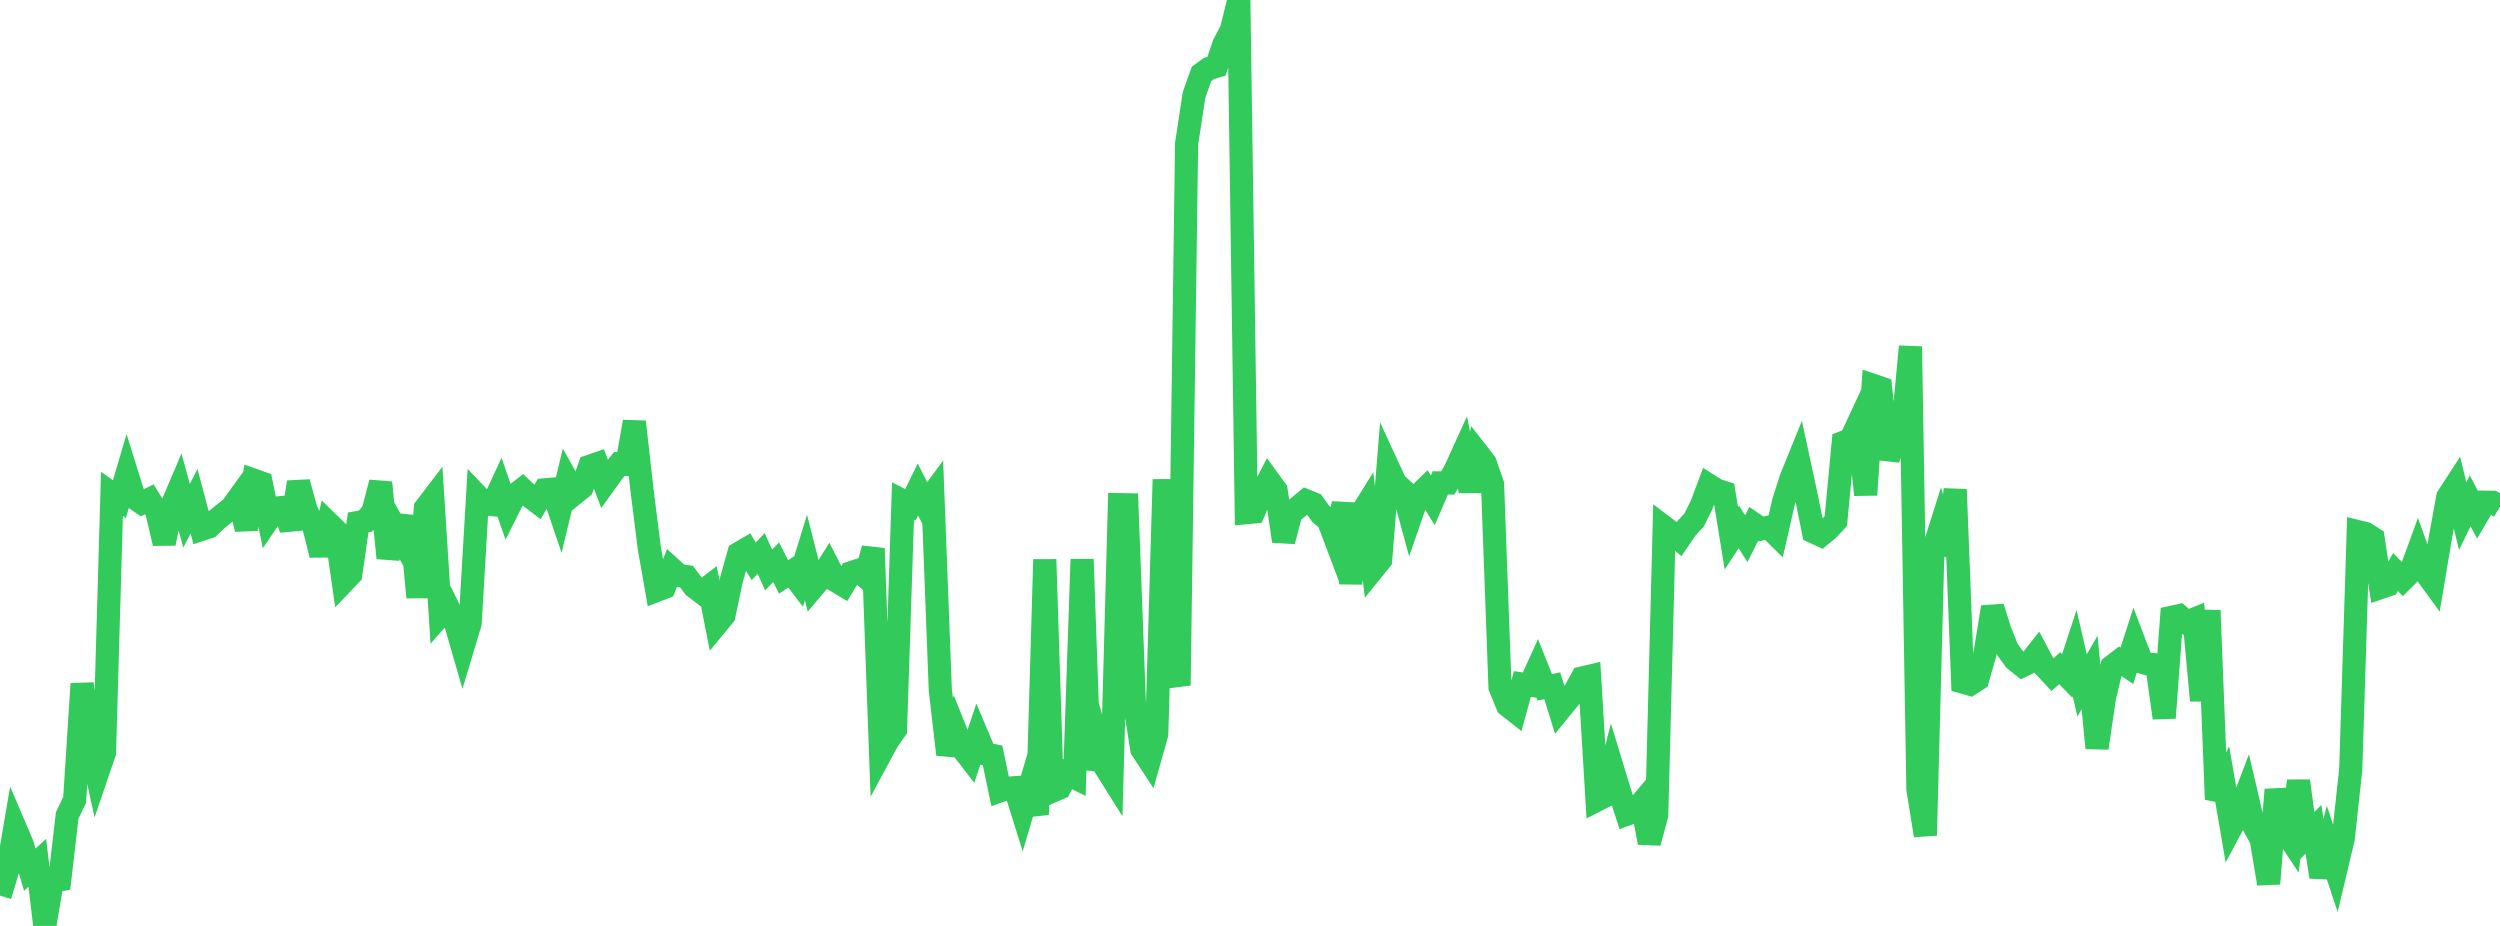 <?xml version="1.0" standalone="no"?>
<!DOCTYPE svg PUBLIC "-//W3C//DTD SVG 1.1//EN" "http://www.w3.org/Graphics/SVG/1.1/DTD/svg11.dtd">

<svg width="135" height="50" viewBox="0 0 135 50" preserveAspectRatio="none" 
  xmlns="http://www.w3.org/2000/svg"
  xmlns:xlink="http://www.w3.org/1999/xlink">


<polyline points="0.0, 48.364 0.403, 47.029 0.806, 44.671 1.209, 45.617 1.612, 46.961 2.015, 46.587 2.418, 50.0 2.821, 47.599 3.224, 47.518 3.627, 44.035 4.03, 43.194 4.433, 36.924 4.836, 39.976 5.239, 41.819 5.642, 40.64 6.045, 26.666 6.448, 26.954 6.851, 25.591 7.254, 26.881 7.657, 27.161 8.06, 26.965 8.463, 27.612 8.866, 29.341 9.269, 27.33 9.672, 26.383 10.075, 27.851 10.478, 27.061 10.881, 28.587 11.284, 28.454 11.687, 28.069 12.09, 27.741 12.493, 27.431 12.896, 26.873 13.299, 28.576 13.701, 25.929 14.104, 26.072 14.507, 28.03 14.91, 27.436 15.313, 27.396 15.716, 28.56 16.119, 26.042 16.522, 27.527 16.925, 28.357 17.328, 29.965 17.731, 28.244 18.134, 28.637 18.537, 31.434 18.94, 31.013 19.343, 28.21 19.746, 28.135 20.149, 27.61 20.552, 26.057 20.955, 30.133 21.358, 28.528 21.761, 29.244 22.164, 27.903 22.567, 32.256 22.97, 27.437 23.373, 26.91 23.776, 33.22 24.179, 32.764 24.582, 33.59 24.985, 34.986 25.388, 33.647 25.791, 26.79 26.194, 27.213 26.597, 27.251 27.0, 26.383 27.403, 27.54 27.806, 26.736 28.209, 26.422 28.612, 26.81 29.015, 27.117 29.418, 26.449 29.821, 26.415 30.224, 27.606 30.627, 25.925 31.03, 26.648 31.433, 26.322 31.836, 25.182 32.239, 25.044 32.642, 26.121 33.045, 25.561 33.448, 25.048 33.851, 25.077 34.254, 22.777 34.657, 26.367 35.06, 29.582 35.463, 31.882 35.866, 31.726 36.269, 30.714 36.672, 31.079 37.075, 31.136 37.478, 31.68 37.881, 31.988 38.284, 31.678 38.687, 33.724 39.09, 33.237 39.493, 31.323 39.896, 29.884 40.299, 29.649 40.701, 30.308 41.104, 29.887 41.507, 30.778 41.91, 30.358 42.313, 31.154 42.716, 30.893 43.119, 31.421 43.522, 30.108 43.925, 31.695 44.328, 31.218 44.731, 30.573 45.134, 31.361 45.537, 31.602 45.94, 30.932 46.343, 30.8 46.746, 31.152 47.149, 29.613 47.552, 40.705 47.955, 39.959 48.358, 39.39 48.761, 27.05 49.164, 27.257 49.567, 26.431 49.97, 27.228 50.373, 26.679 50.776, 37.252 51.179, 40.74 51.582, 39.428 51.985, 40.441 52.388, 40.963 52.791, 39.758 53.194, 40.71 53.597, 40.79 54.0, 42.705 54.403, 42.562 54.806, 42.535 55.209, 43.827 55.612, 42.465 56.015, 43.987 56.418, 30.211 56.821, 42.725 57.224, 42.55 57.627, 41.786 58.03, 41.987 58.433, 30.201 58.836, 41.538 59.239, 39.921 59.642, 41.357 60.045, 42 60.448, 27.249 60.851, 27.256 61.254, 37.913 61.657, 40.458 62.06, 41.074 62.463, 39.646 62.866, 25.892 63.269, 35.495 63.672, 37.014 64.075, 7.772 64.478, 5.126 64.881, 3.991 65.284, 3.698 65.687, 3.578 66.09, 2.391 66.493, 1.626 66.896, 0.0 67.299, 27.685 67.701, 27.646 68.104, 26.711 68.507, 25.927 68.91, 26.48 69.313, 29.222 69.716, 27.695 70.119, 27.373 70.522, 27.038 70.925, 27.203 71.328, 27.758 71.731, 28.106 72.134, 29.174 72.537, 27.187 72.94, 31.501 73.343, 27.986 73.746, 27.34 74.149, 30.736 74.552, 30.239 74.955, 25.232 75.358, 26.106 75.761, 26.461 76.164, 27.931 76.567, 26.764 76.97, 26.375 77.373, 27.016 77.776, 26.077 78.179, 26.08 78.582, 25.386 78.985, 24.5 79.388, 26.509 79.791, 24.472 80.194, 24.989 80.597, 26.146 81.0, 37.101 81.403, 38.09 81.806, 38.407 82.209, 36.938 82.612, 36.994 83.015, 36.105 83.418, 37.114 83.821, 37.032 84.224, 38.328 84.627, 37.833 85.03, 37.346 85.433, 36.612 85.836, 36.517 86.239, 43.205 86.642, 42.999 87.045, 41.397 87.448, 42.719 87.851, 43.966 88.254, 43.82 88.657, 43.34 89.06, 45.507 89.463, 44.017 89.866, 28.462 90.269, 28.767 90.672, 29.108 91.075, 28.52 91.478, 28.085 91.881, 27.277 92.284, 26.204 92.687, 26.458 93.09, 26.589 93.493, 29.068 93.896, 28.453 94.299, 29.088 94.701, 28.29 95.104, 28.563 95.507, 28.467 95.91, 28.866 96.313, 27.098 96.716, 25.833 97.119, 24.84 97.522, 26.707 97.925, 28.719 98.328, 28.905 98.731, 28.576 99.134, 28.136 99.537, 23.889 99.94, 23.732 100.343, 22.865 100.746, 26.721 101.149, 20.811 101.552, 20.948 101.955, 24.786 102.358, 23.58 102.761, 22.995 103.164, 18.712 103.567, 42.614 103.97, 45.113 104.373, 29.783 104.776, 28.508 105.179, 29.954 105.582, 26.43 105.985, 36.832 106.388, 36.946 106.791, 36.684 107.194, 35.271 107.597, 32.788 108.0, 34.067 108.403, 35.078 108.806, 35.626 109.209, 35.951 109.612, 35.757 110.015, 35.246 110.418, 36.009 110.821, 36.443 111.224, 36.083 111.627, 36.496 112.03, 35.265 112.433, 37.011 112.836, 36.318 113.239, 40.393 113.642, 37.655 114.045, 35.988 114.448, 35.68 114.851, 35.952 115.254, 34.699 115.657, 35.759 116.06, 35.869 116.463, 35.898 116.866, 38.767 117.269, 33.335 117.672, 33.247 118.075, 33.602 118.478, 33.439 118.881, 37.831 119.284, 32.963 119.687, 43.163 120.09, 42.327 120.493, 44.671 120.896, 43.918 121.299, 42.863 121.701, 44.592 122.104, 45.319 122.507, 47.718 122.91, 42.644 123.313, 44.761 123.716, 45.37 124.119, 42.169 124.522, 45.189 124.925, 44.783 125.328, 47.352 125.731, 45.746 126.134, 46.962 126.537, 45.264 126.94, 41.538 127.343, 28.715 127.746, 28.815 128.149, 29.072 128.552, 31.728 128.955, 31.592 129.358, 30.89 129.761, 31.302 130.164, 30.901 130.567, 29.796 130.97, 30.907 131.373, 31.46 131.776, 29.055 132.179, 26.837 132.582, 26.216 132.985, 27.868 133.388, 27.044 133.791, 27.803 134.194, 27.117 134.597, 27.124 135.0, 27.367" fill="none" stroke="#32ca5b" stroke-width="1.25"/>

</svg>